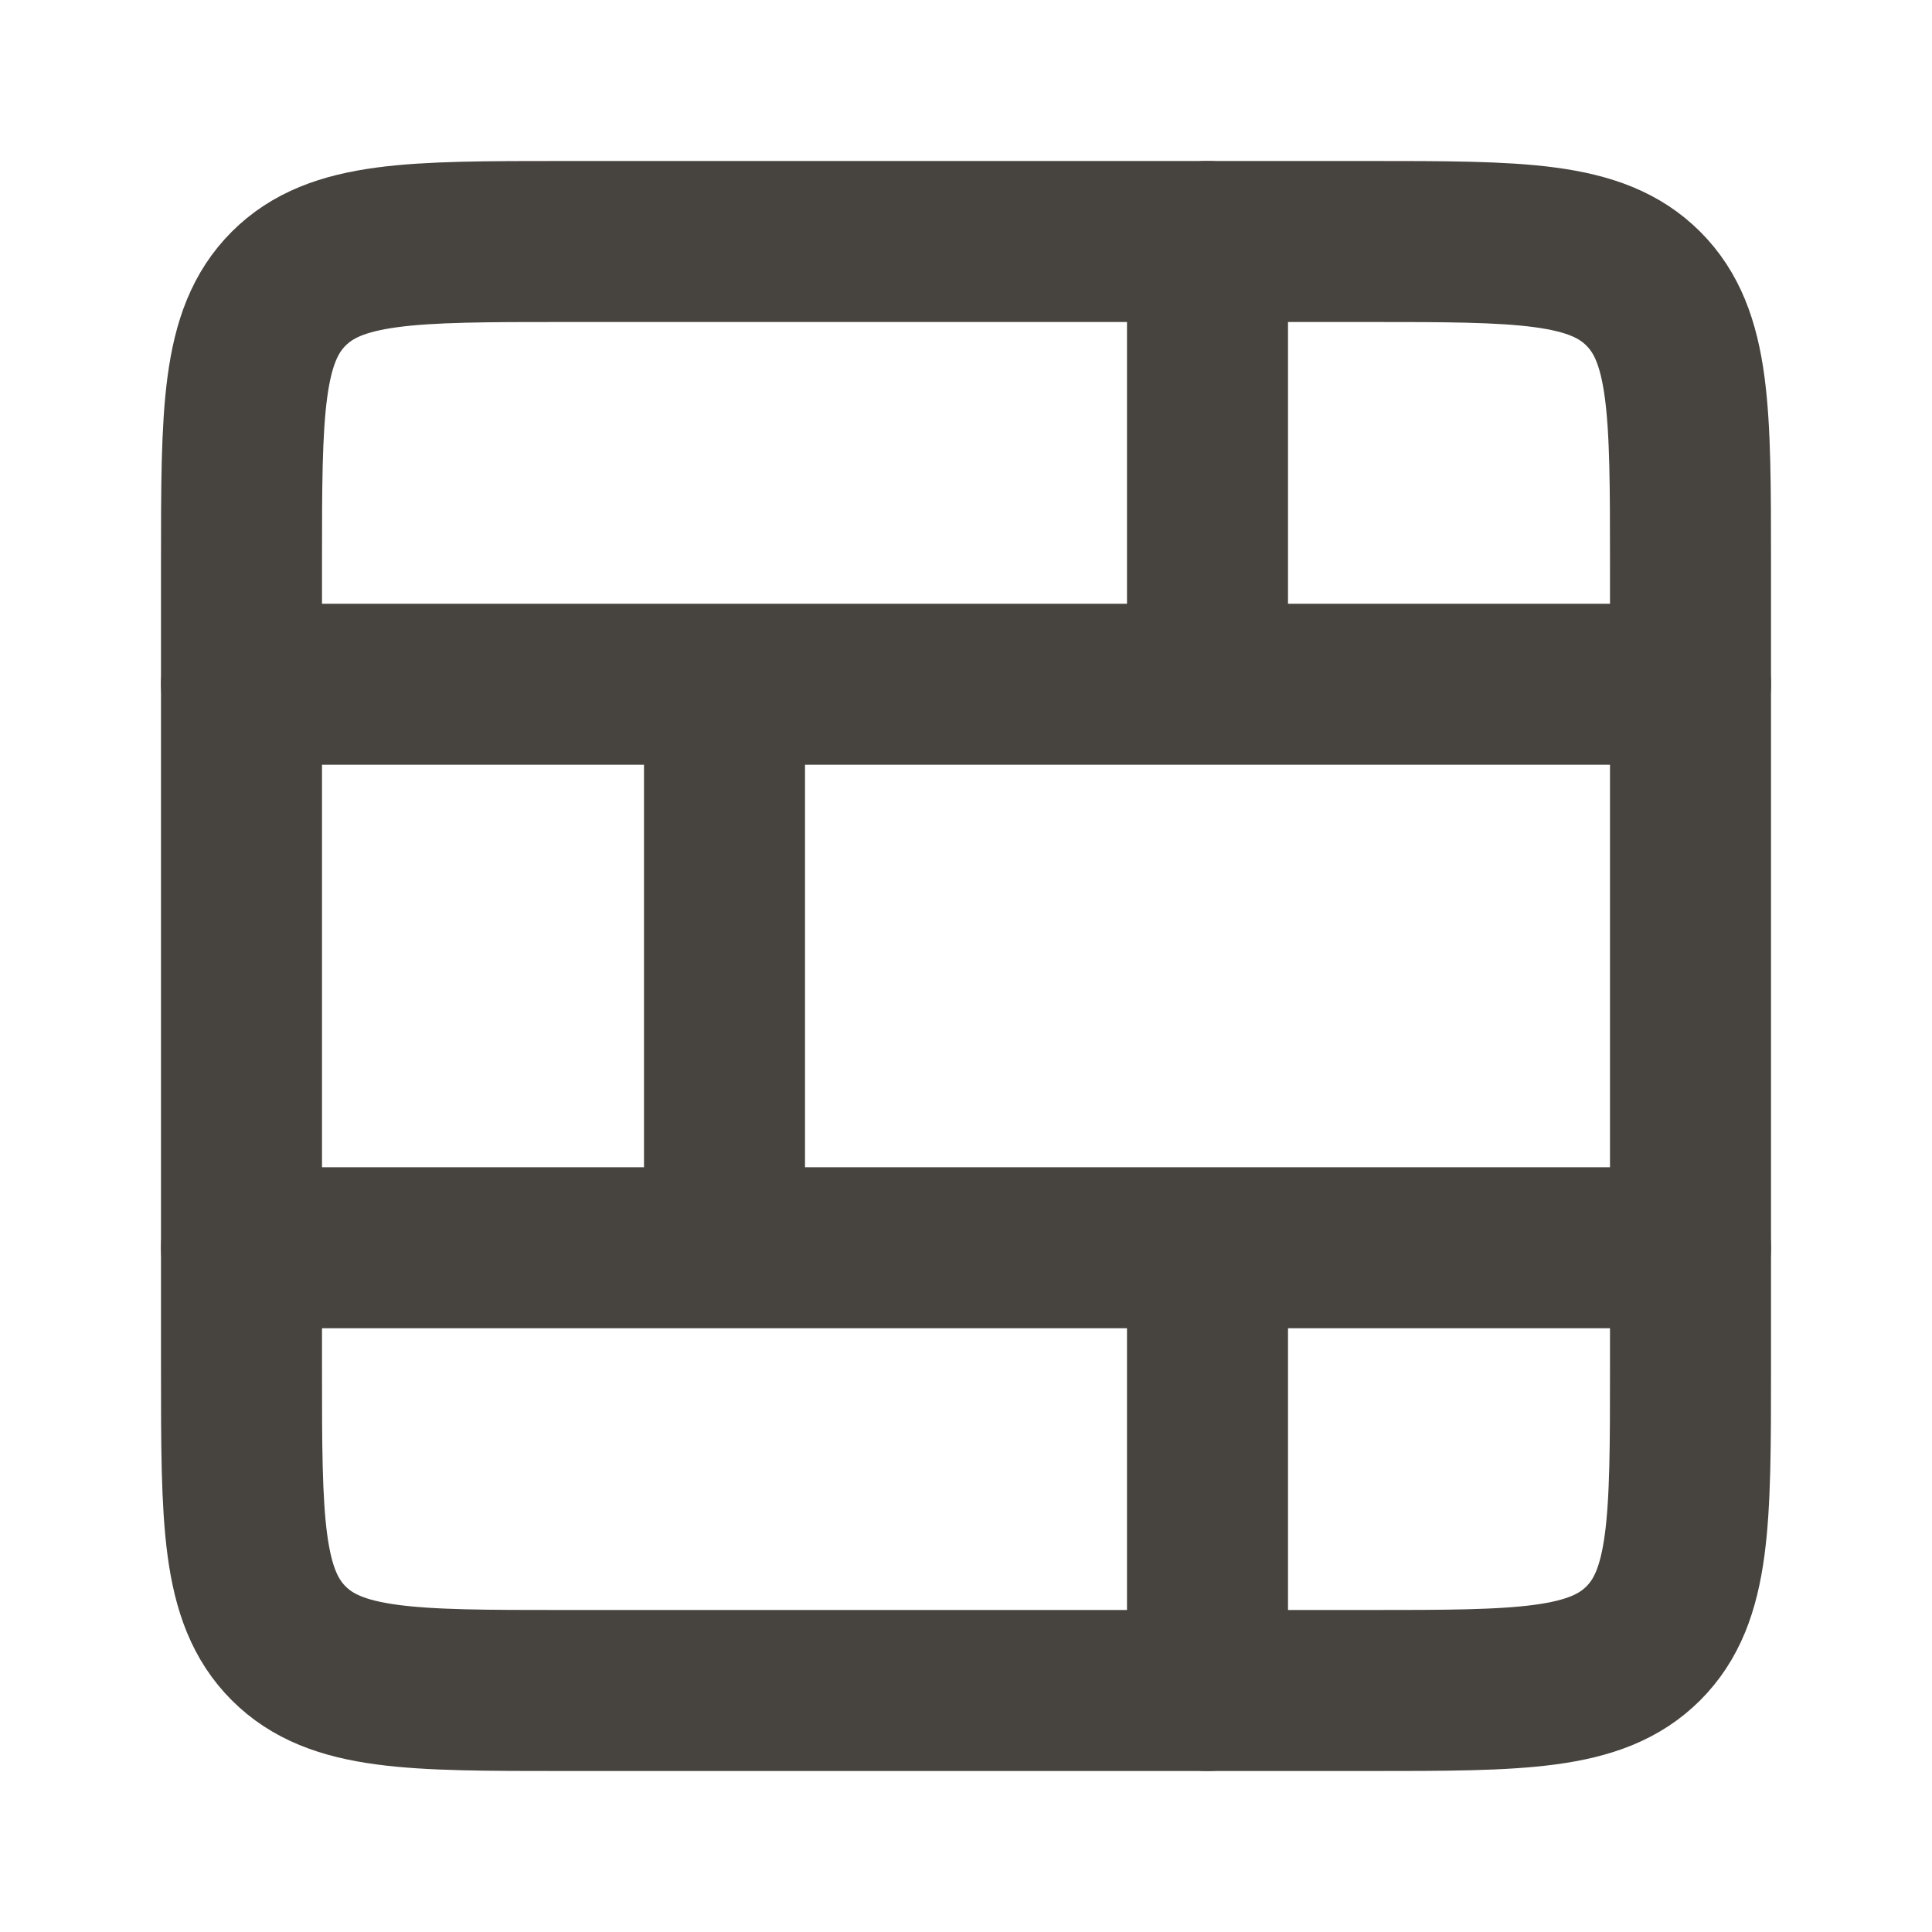 <svg width="24" height="24" viewBox="0 0 24 24" fill="none" xmlns="http://www.w3.org/2000/svg">
<g clip-path="url(#clip0_209_428)">
<path d="M3 7C3 5.114 3 4.172 3.586 3.586C4.172 3 5.114 3 7 3H17C18.886 3 19.828 3 20.414 3.586C21 4.172 21 5.114 21 7V17C21 18.886 21 19.828 20.414 20.414C19.828 21 18.886 21 17 21H7C5.114 21 4.172 21 3.586 20.414C3 19.828 3 18.886 3 17V7Z" stroke="#47433E" stroke-width="2"/>
<path d="M3 15.5H21M9 8.5V15.5M15 3L15 8.5M15 15.5V21M3 8.5L21 8.5" stroke="#47433E" stroke-width="2" stroke-linecap="round"/>
</g>
<defs>
<clipPath id="clip0_209_428">
<rect width="24" height="24" fill="white"/>
</clipPath>
</defs>
</svg>
